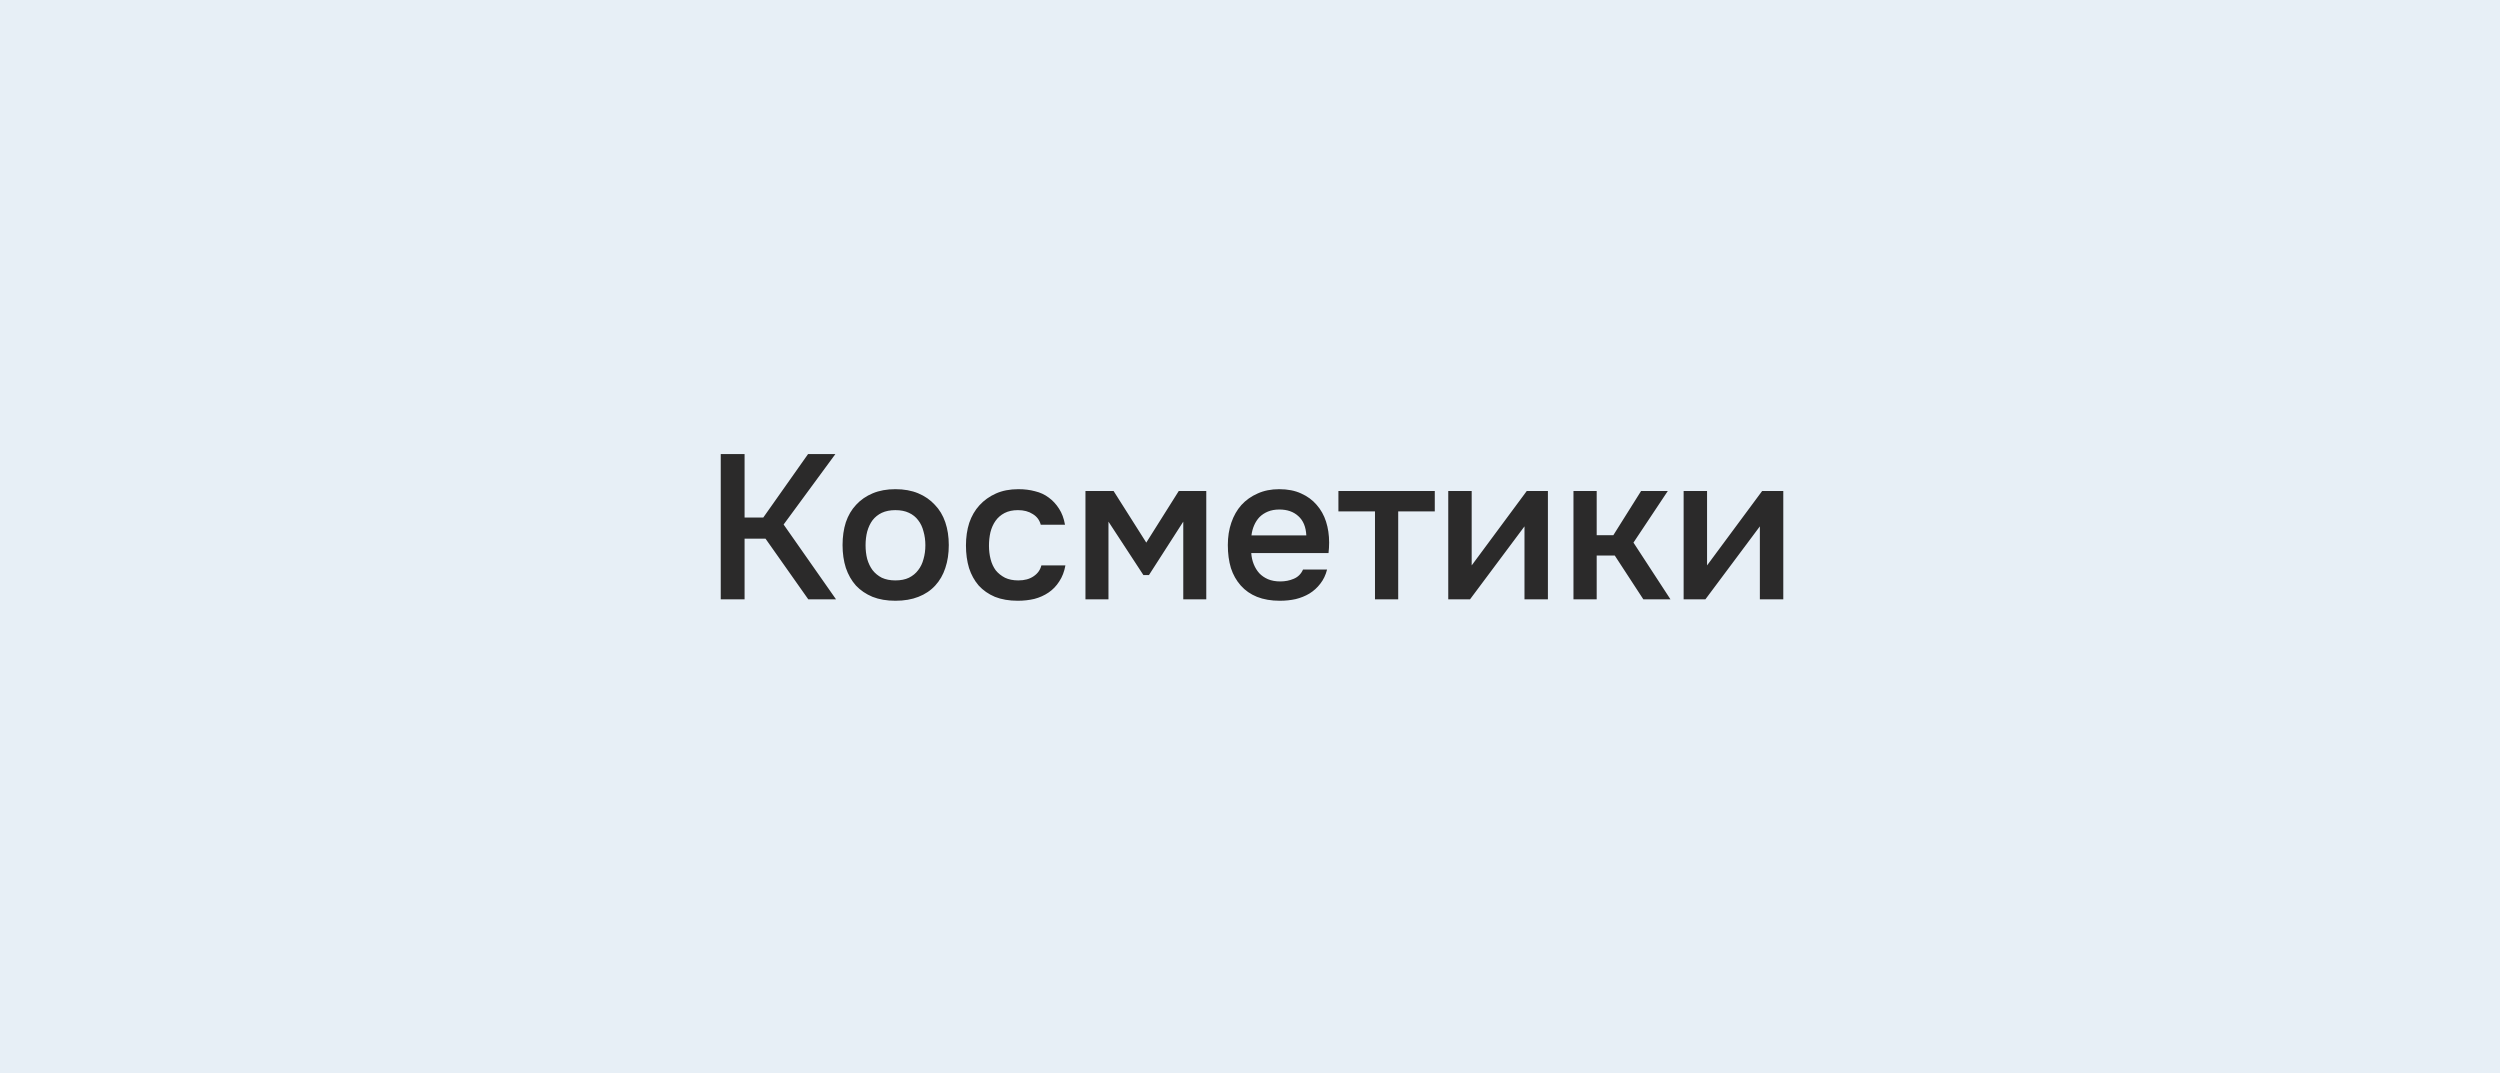 <?xml version="1.0" encoding="UTF-8"?> <svg xmlns="http://www.w3.org/2000/svg" width="219" height="94" viewBox="0 0 219 94" fill="none"><rect width="219" height="94" fill="#E7EFF6"></rect><path d="M65.225 52.5H63.137V39.774H65.225V45.336H66.863L70.787 39.774H73.181L68.645 45.948L73.235 52.5H70.805L67.061 47.19H65.225V52.5ZM78.434 42.852C79.19 42.852 79.856 42.972 80.432 43.212C81.008 43.452 81.494 43.788 81.89 44.22C82.298 44.64 82.604 45.15 82.808 45.75C83.012 46.35 83.114 47.016 83.114 47.748C83.114 48.492 83.012 49.164 82.808 49.764C82.616 50.352 82.322 50.862 81.926 51.294C81.53 51.726 81.038 52.056 80.45 52.284C79.874 52.512 79.202 52.626 78.434 52.626C77.678 52.626 77.012 52.512 76.436 52.284C75.86 52.044 75.374 51.714 74.978 51.294C74.594 50.862 74.3 50.346 74.096 49.746C73.904 49.146 73.808 48.48 73.808 47.748C73.808 47.016 73.904 46.35 74.096 45.75C74.3 45.15 74.6 44.64 74.996 44.22C75.392 43.788 75.878 43.452 76.454 43.212C77.03 42.972 77.69 42.852 78.434 42.852ZM78.434 50.844C78.902 50.844 79.298 50.766 79.622 50.61C79.958 50.442 80.228 50.22 80.432 49.944C80.648 49.668 80.804 49.344 80.9 48.972C81.008 48.6 81.062 48.198 81.062 47.766C81.062 47.334 81.008 46.932 80.9 46.56C80.804 46.176 80.648 45.846 80.432 45.57C80.228 45.294 79.958 45.078 79.622 44.922C79.298 44.766 78.902 44.688 78.434 44.688C77.978 44.688 77.582 44.766 77.246 44.922C76.922 45.078 76.652 45.294 76.436 45.57C76.232 45.846 76.076 46.176 75.968 46.56C75.872 46.932 75.824 47.334 75.824 47.766C75.824 48.198 75.872 48.6 75.968 48.972C76.076 49.344 76.232 49.668 76.436 49.944C76.652 50.22 76.922 50.442 77.246 50.61C77.582 50.766 77.978 50.844 78.434 50.844ZM89.154 52.626C88.398 52.626 87.732 52.512 87.156 52.284C86.592 52.044 86.118 51.714 85.734 51.294C85.362 50.862 85.08 50.352 84.888 49.764C84.708 49.164 84.618 48.504 84.618 47.784C84.618 47.064 84.714 46.404 84.906 45.804C85.11 45.204 85.41 44.688 85.806 44.256C86.202 43.824 86.682 43.482 87.246 43.23C87.81 42.978 88.464 42.852 89.208 42.852C89.736 42.852 90.222 42.912 90.666 43.032C91.122 43.14 91.524 43.326 91.872 43.59C92.22 43.842 92.52 44.166 92.772 44.562C93.024 44.946 93.198 45.414 93.294 45.966H91.17C91.062 45.558 90.828 45.246 90.468 45.03C90.12 44.802 89.688 44.688 89.172 44.688C88.716 44.688 88.326 44.772 88.002 44.94C87.678 45.108 87.414 45.336 87.21 45.624C87.006 45.912 86.856 46.248 86.76 46.632C86.676 47.004 86.634 47.394 86.634 47.802C86.634 48.222 86.682 48.618 86.778 48.99C86.874 49.362 87.024 49.686 87.228 49.962C87.444 50.226 87.714 50.442 88.038 50.61C88.362 50.766 88.752 50.844 89.208 50.844C89.748 50.844 90.192 50.724 90.54 50.484C90.9 50.244 91.128 49.926 91.224 49.53H93.33C93.234 50.07 93.054 50.538 92.79 50.934C92.538 51.33 92.226 51.654 91.854 51.906C91.482 52.158 91.068 52.344 90.612 52.464C90.156 52.572 89.67 52.626 89.154 52.626ZM95.086 43.014H97.552L100.414 47.532L103.258 43.014H105.67V52.5H103.654V45.696L100.648 50.376H100.162L97.102 45.696V52.5H95.086V43.014ZM109.61 48.45C109.634 48.798 109.706 49.122 109.826 49.422C109.946 49.722 110.108 49.986 110.312 50.214C110.516 50.43 110.768 50.604 111.068 50.736C111.38 50.868 111.74 50.934 112.148 50.934C112.58 50.934 112.976 50.856 113.336 50.7C113.708 50.544 113.978 50.274 114.146 49.89H116.252C116.132 50.37 115.934 50.784 115.658 51.132C115.394 51.48 115.076 51.768 114.704 51.996C114.344 52.212 113.942 52.374 113.498 52.482C113.066 52.578 112.604 52.626 112.112 52.626C111.356 52.626 110.69 52.512 110.114 52.284C109.55 52.056 109.076 51.726 108.692 51.294C108.308 50.862 108.02 50.352 107.828 49.764C107.648 49.164 107.558 48.492 107.558 47.748C107.558 47.028 107.66 46.374 107.864 45.786C108.068 45.186 108.362 44.67 108.746 44.238C109.142 43.806 109.616 43.47 110.168 43.23C110.72 42.978 111.35 42.852 112.058 42.852C112.802 42.852 113.444 42.978 113.984 43.23C114.524 43.47 114.974 43.8 115.334 44.22C115.706 44.64 115.982 45.132 116.162 45.696C116.342 46.26 116.432 46.872 116.432 47.532C116.432 47.844 116.414 48.15 116.378 48.45H109.61ZM114.434 46.902C114.398 46.158 114.164 45.594 113.732 45.21C113.312 44.826 112.76 44.634 112.076 44.634C111.692 44.634 111.356 44.694 111.068 44.814C110.78 44.934 110.534 45.096 110.33 45.3C110.138 45.504 109.982 45.744 109.862 46.02C109.742 46.296 109.664 46.59 109.628 46.902H114.434ZM125.687 43.014V44.796H122.483V52.5H120.449V44.796H117.245V43.014H125.687ZM128.775 52.5H126.867V43.014H128.919V49.53L133.743 43.014H135.597V52.5H133.545V46.11C133.533 46.134 131.943 48.264 128.775 52.5ZM137.836 52.5V43.014H139.87V46.884H141.328L143.758 43.014H146.098L143.092 47.532L146.332 52.5H143.956L141.454 48.666H139.87V52.5H137.836ZM149.394 52.5H147.486V43.014H149.538V49.53L154.362 43.014H156.216V52.5H154.164V46.11C154.152 46.134 152.562 48.264 149.394 52.5Z" fill="#2B2A2A"></path></svg> 